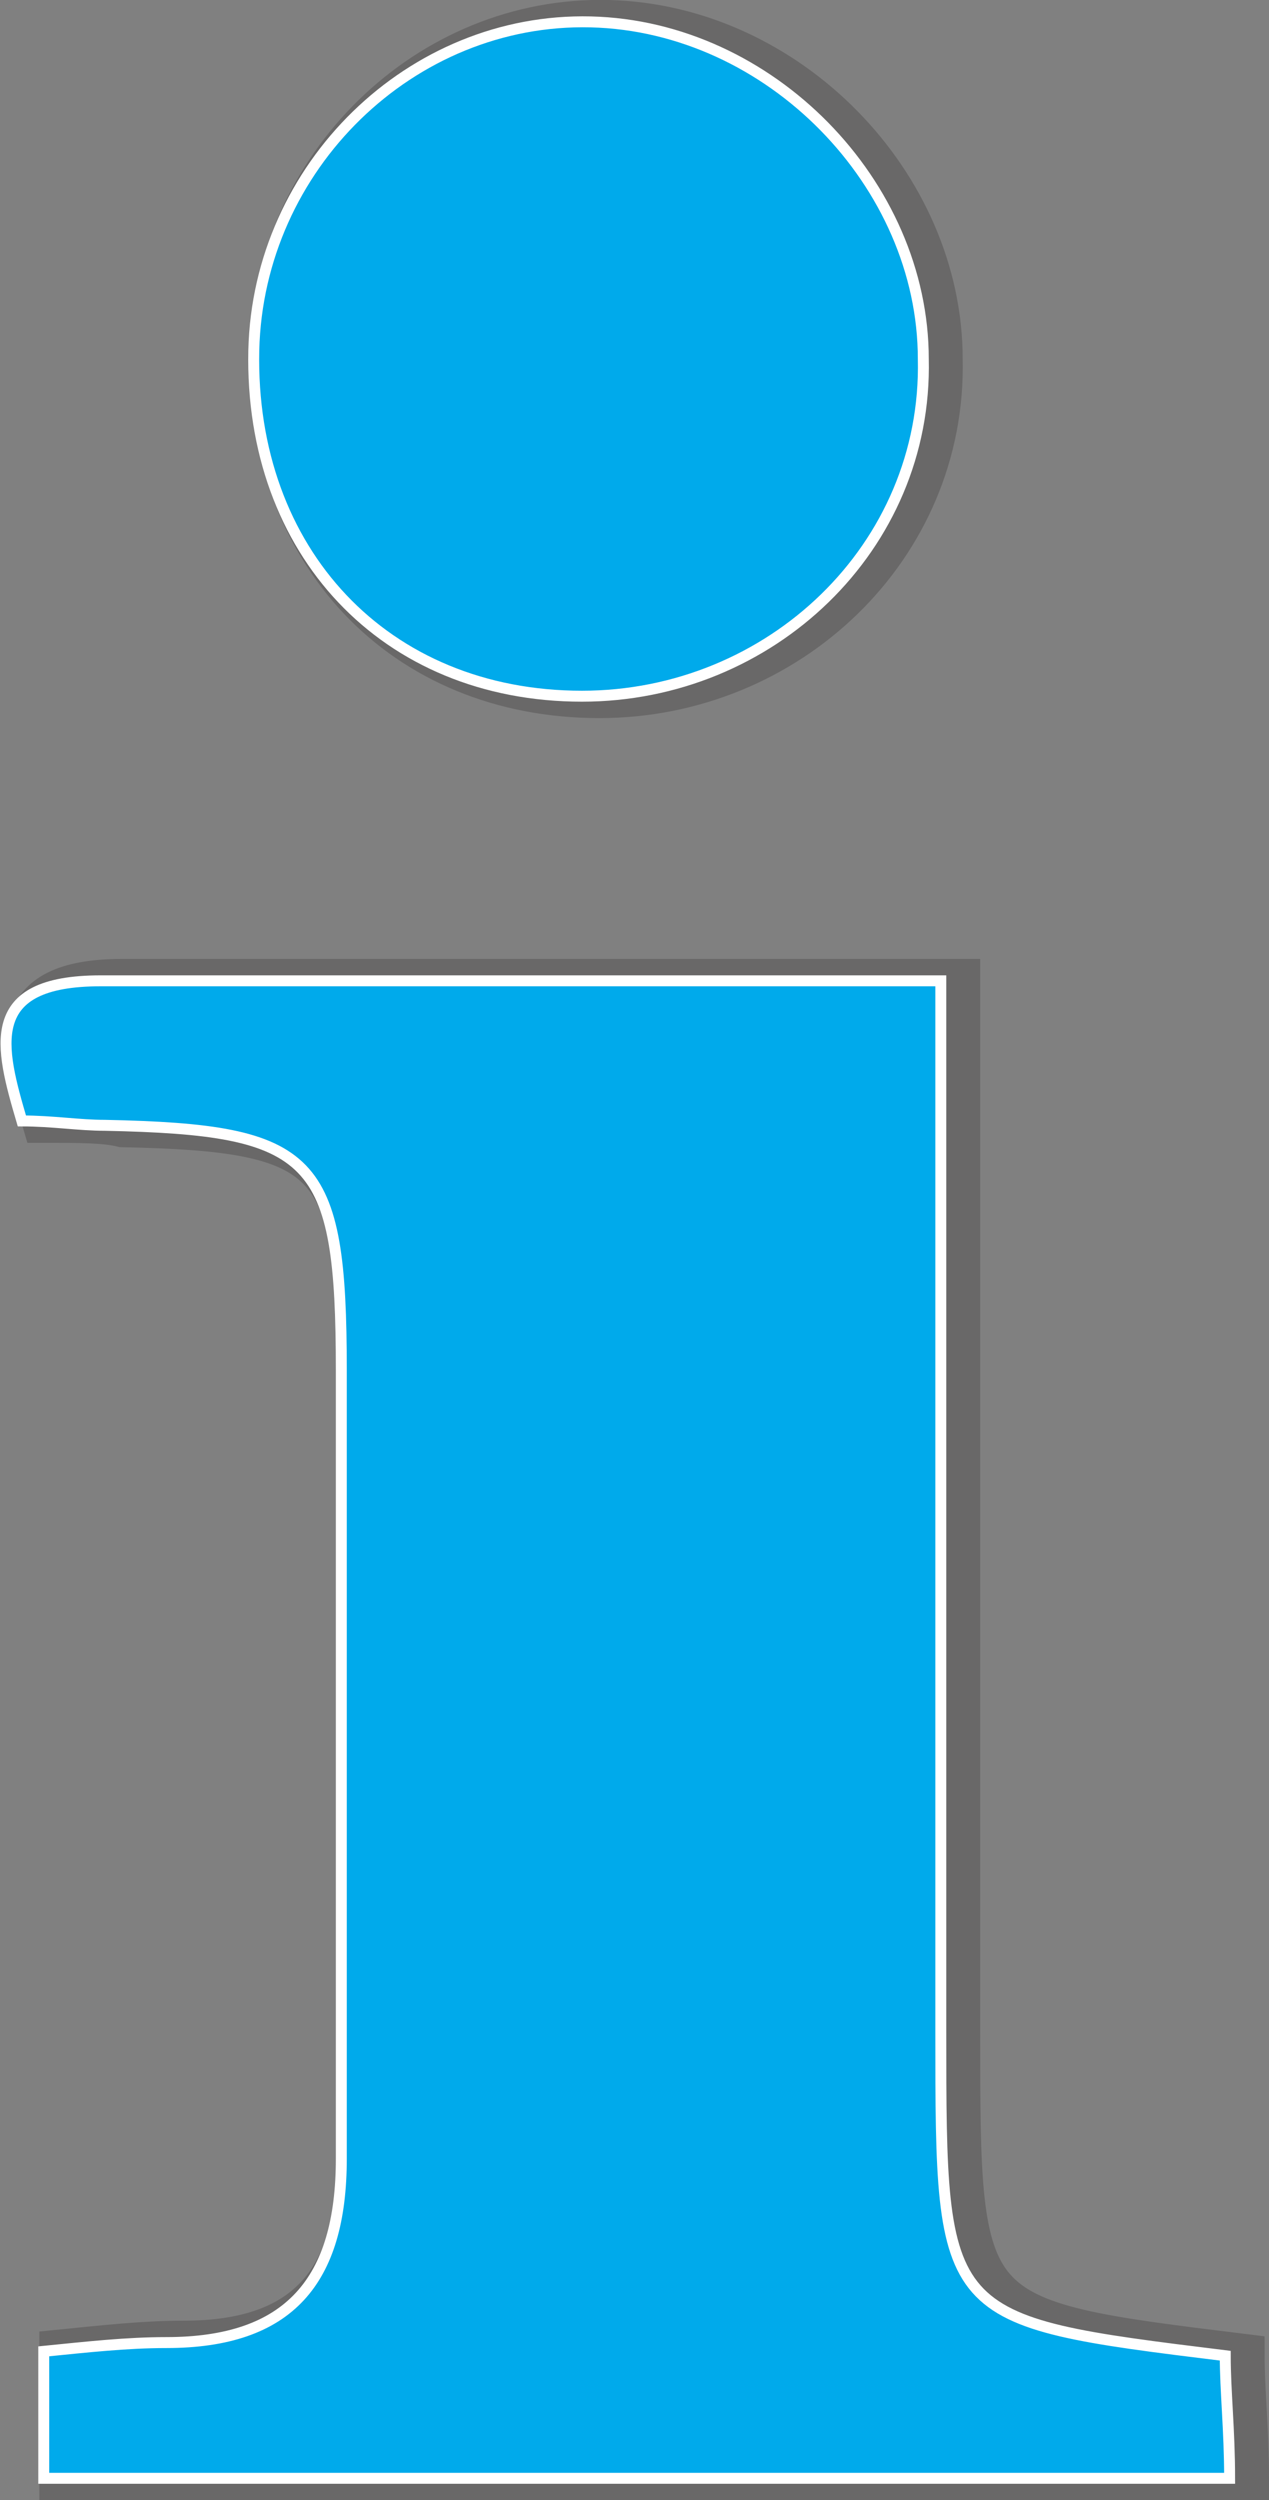 <?xml version="1.0" encoding="utf-8"?>
<!-- Generator: Adobe Illustrator 21.0.0, SVG Export Plug-In . SVG Version: 6.00 Build 0)  -->
<svg version="1.1" id="Layer_1" xmlns="http://www.w3.org/2000/svg" xmlns:xlink="http://www.w3.org/1999/xlink" x="0px" y="0px"
	 viewBox="0 0 29 57.1" style="enable-background:new 0 0 29 57.1;" xml:space="preserve">
<rect x="0" y="0" width="29" height="57.1" fill="#808080" stroke="none"/>
<style type="text/css">
	.st0{opacity:0.25;}
	.st1{fill:#231F20;stroke:#231F20;stroke-miterlimit:10;}
	.st2{fill:#00AAEB;stroke:#FFFFFF;stroke-width:0.25;stroke-miterlimit:10;}
</style>
<g id="buttons">
	<g>
		<g>
			<g class="st0">
				<path class="st1" d="M21.9,22.4c0,3.4,0,7.2,0,10.9c0,4.4,0,8.7,0,13.1c0,6.6,0,6.6,6.5,7.4c0,0.8,0.1,1.7,0.1,2.8
					c-9.1,0-18,0-27.1,0c0-1,0-1.8,0-2.9c1-0.1,1.9-0.2,2.8-0.2c2.8,0,4-1.4,4-4.2c0-6,0-12,0-18c0-4.9-0.6-5.5-5.4-5.6
					c-0.4-0.1-1-0.1-1.8-0.1c-0.5-1.7-0.9-3.2,1.8-3.2C8.9,22.4,15.1,22.4,21.9,22.4z"/>
				<path class="st1" d="M13.7,15.9c-4.5,0-7.6-3.3-7.5-7.9c0.1-4.2,3.6-7.6,7.7-7.5s7.6,3.7,7.6,7.7C21.6,12.5,18,15.9,13.7,15.9z"
					/>
			</g>
			<g>
				<path class="st2" d="M21.5,22.4c0,3.4,0,7.2,0,10.9c0,4.4,0,8.7,0,13.1c0,6.6,0,6.6,6.5,7.4c0,0.8,0.1,1.7,0.1,2.8
					c-9.1,0-18,0-27.1,0c0-1,0-1.8,0-2.9c1-0.1,1.9-0.2,2.8-0.2c2.8,0,4-1.4,4-4.2c0-6,0-12,0-18c0-4.9-0.6-5.5-5.4-5.6
					c-0.6,0-1.2-0.1-1.9-0.1c-0.5-1.7-0.9-3.2,1.8-3.2C8.5,22.4,14.6,22.4,21.5,22.4z"/>
				<path class="st2" d="M13.3,15.9c-4.5,0-7.6-3.3-7.5-7.9c0.1-4.2,3.6-7.6,7.7-7.5s7.6,3.7,7.6,7.7C21.2,12.5,17.6,15.9,13.3,15.9
					z"/>
			</g>
		</g>
	</g>
</g>
</svg>
